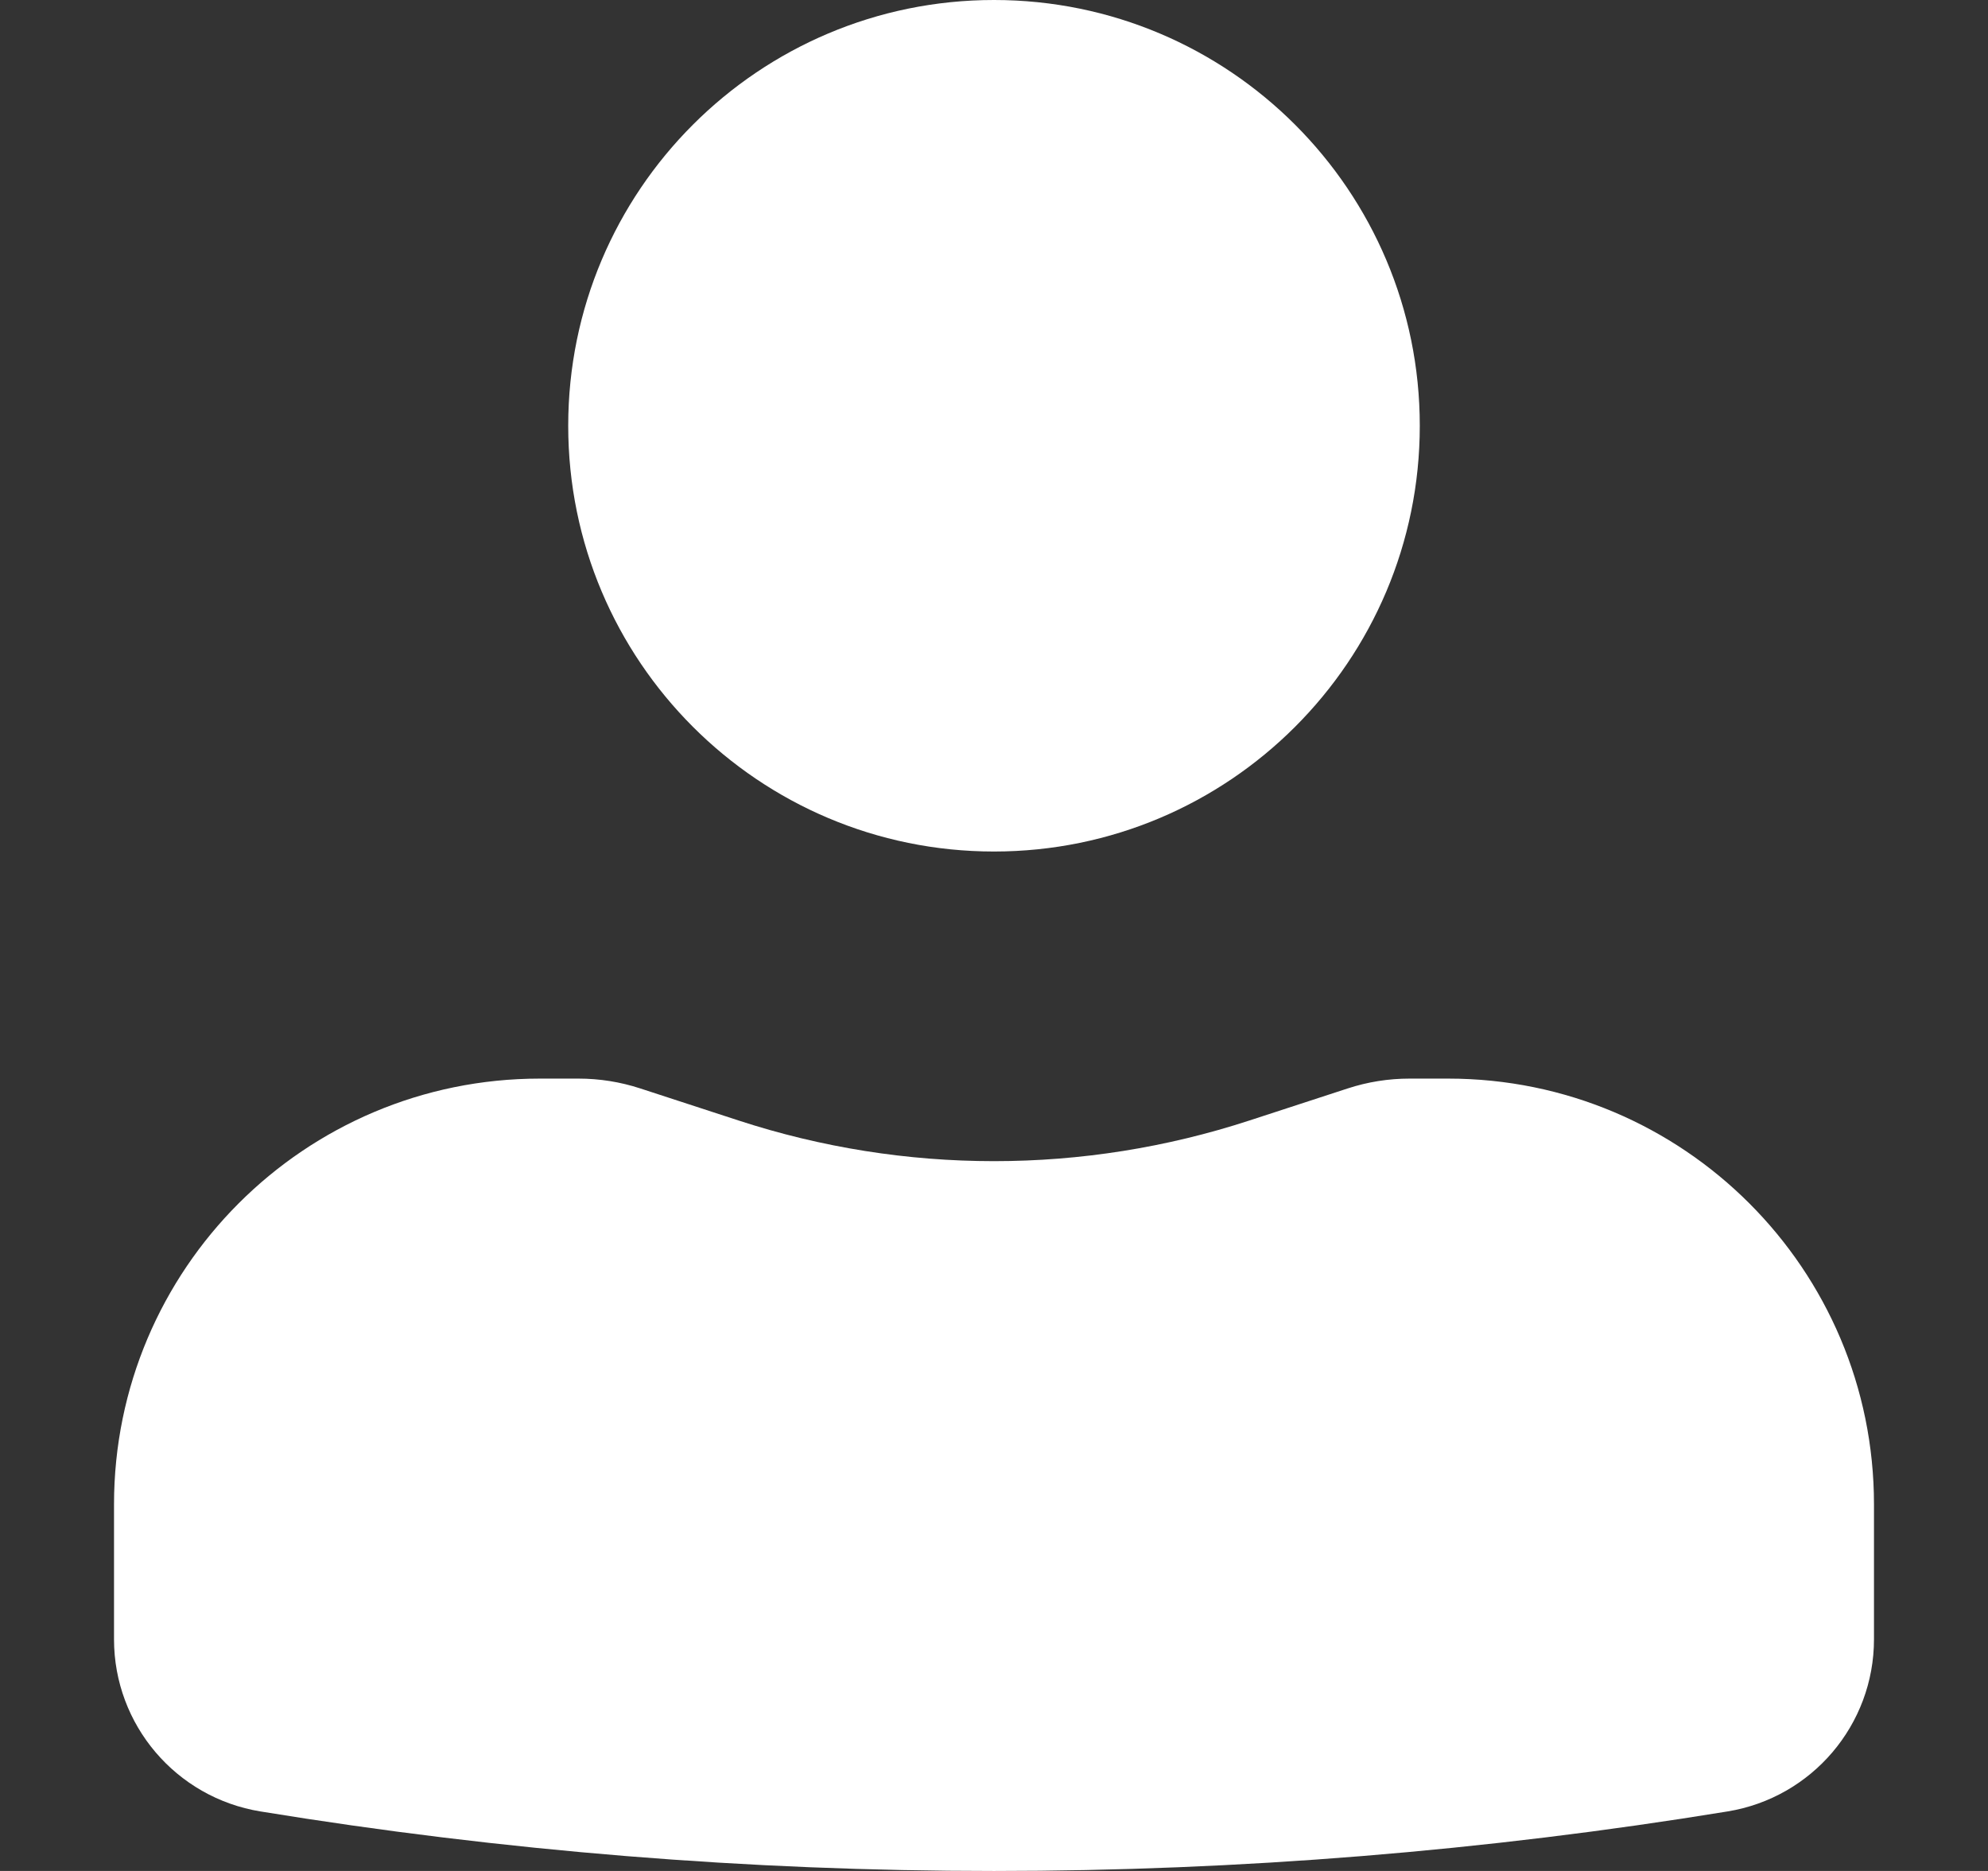 <svg width="17" height="16" viewBox="0 0 17 16" fill="none" xmlns="http://www.w3.org/2000/svg">
<rect x="0" y="0" width="17" height="16" fill="#333333" stroke="none"/>
<g id="Icon">
<path d="M8.5 0C6.489 0 4.859 1.63 4.859 3.641C4.859 5.652 6.489 7.282 8.5 7.282C10.511 7.282 12.141 5.652 12.141 3.641C12.141 1.63 10.511 0 8.5 0Z" fill="#FFF"/>
<path d="M4.616 9.224C2.605 9.224 0.975 10.854 0.975 12.865V14.019C0.975 14.75 1.505 15.373 2.227 15.491C6.382 16.17 10.618 16.17 14.773 15.491C15.495 15.373 16.025 14.75 16.025 14.019V12.865C16.025 10.854 14.395 9.224 12.384 9.224H12.053C11.874 9.224 11.696 9.252 11.525 9.308L10.685 9.582C9.265 10.046 7.735 10.046 6.315 9.582L5.475 9.308C5.304 9.252 5.126 9.224 4.947 9.224H4.616Z" fill="#FFF"/>
</g>
</svg>

